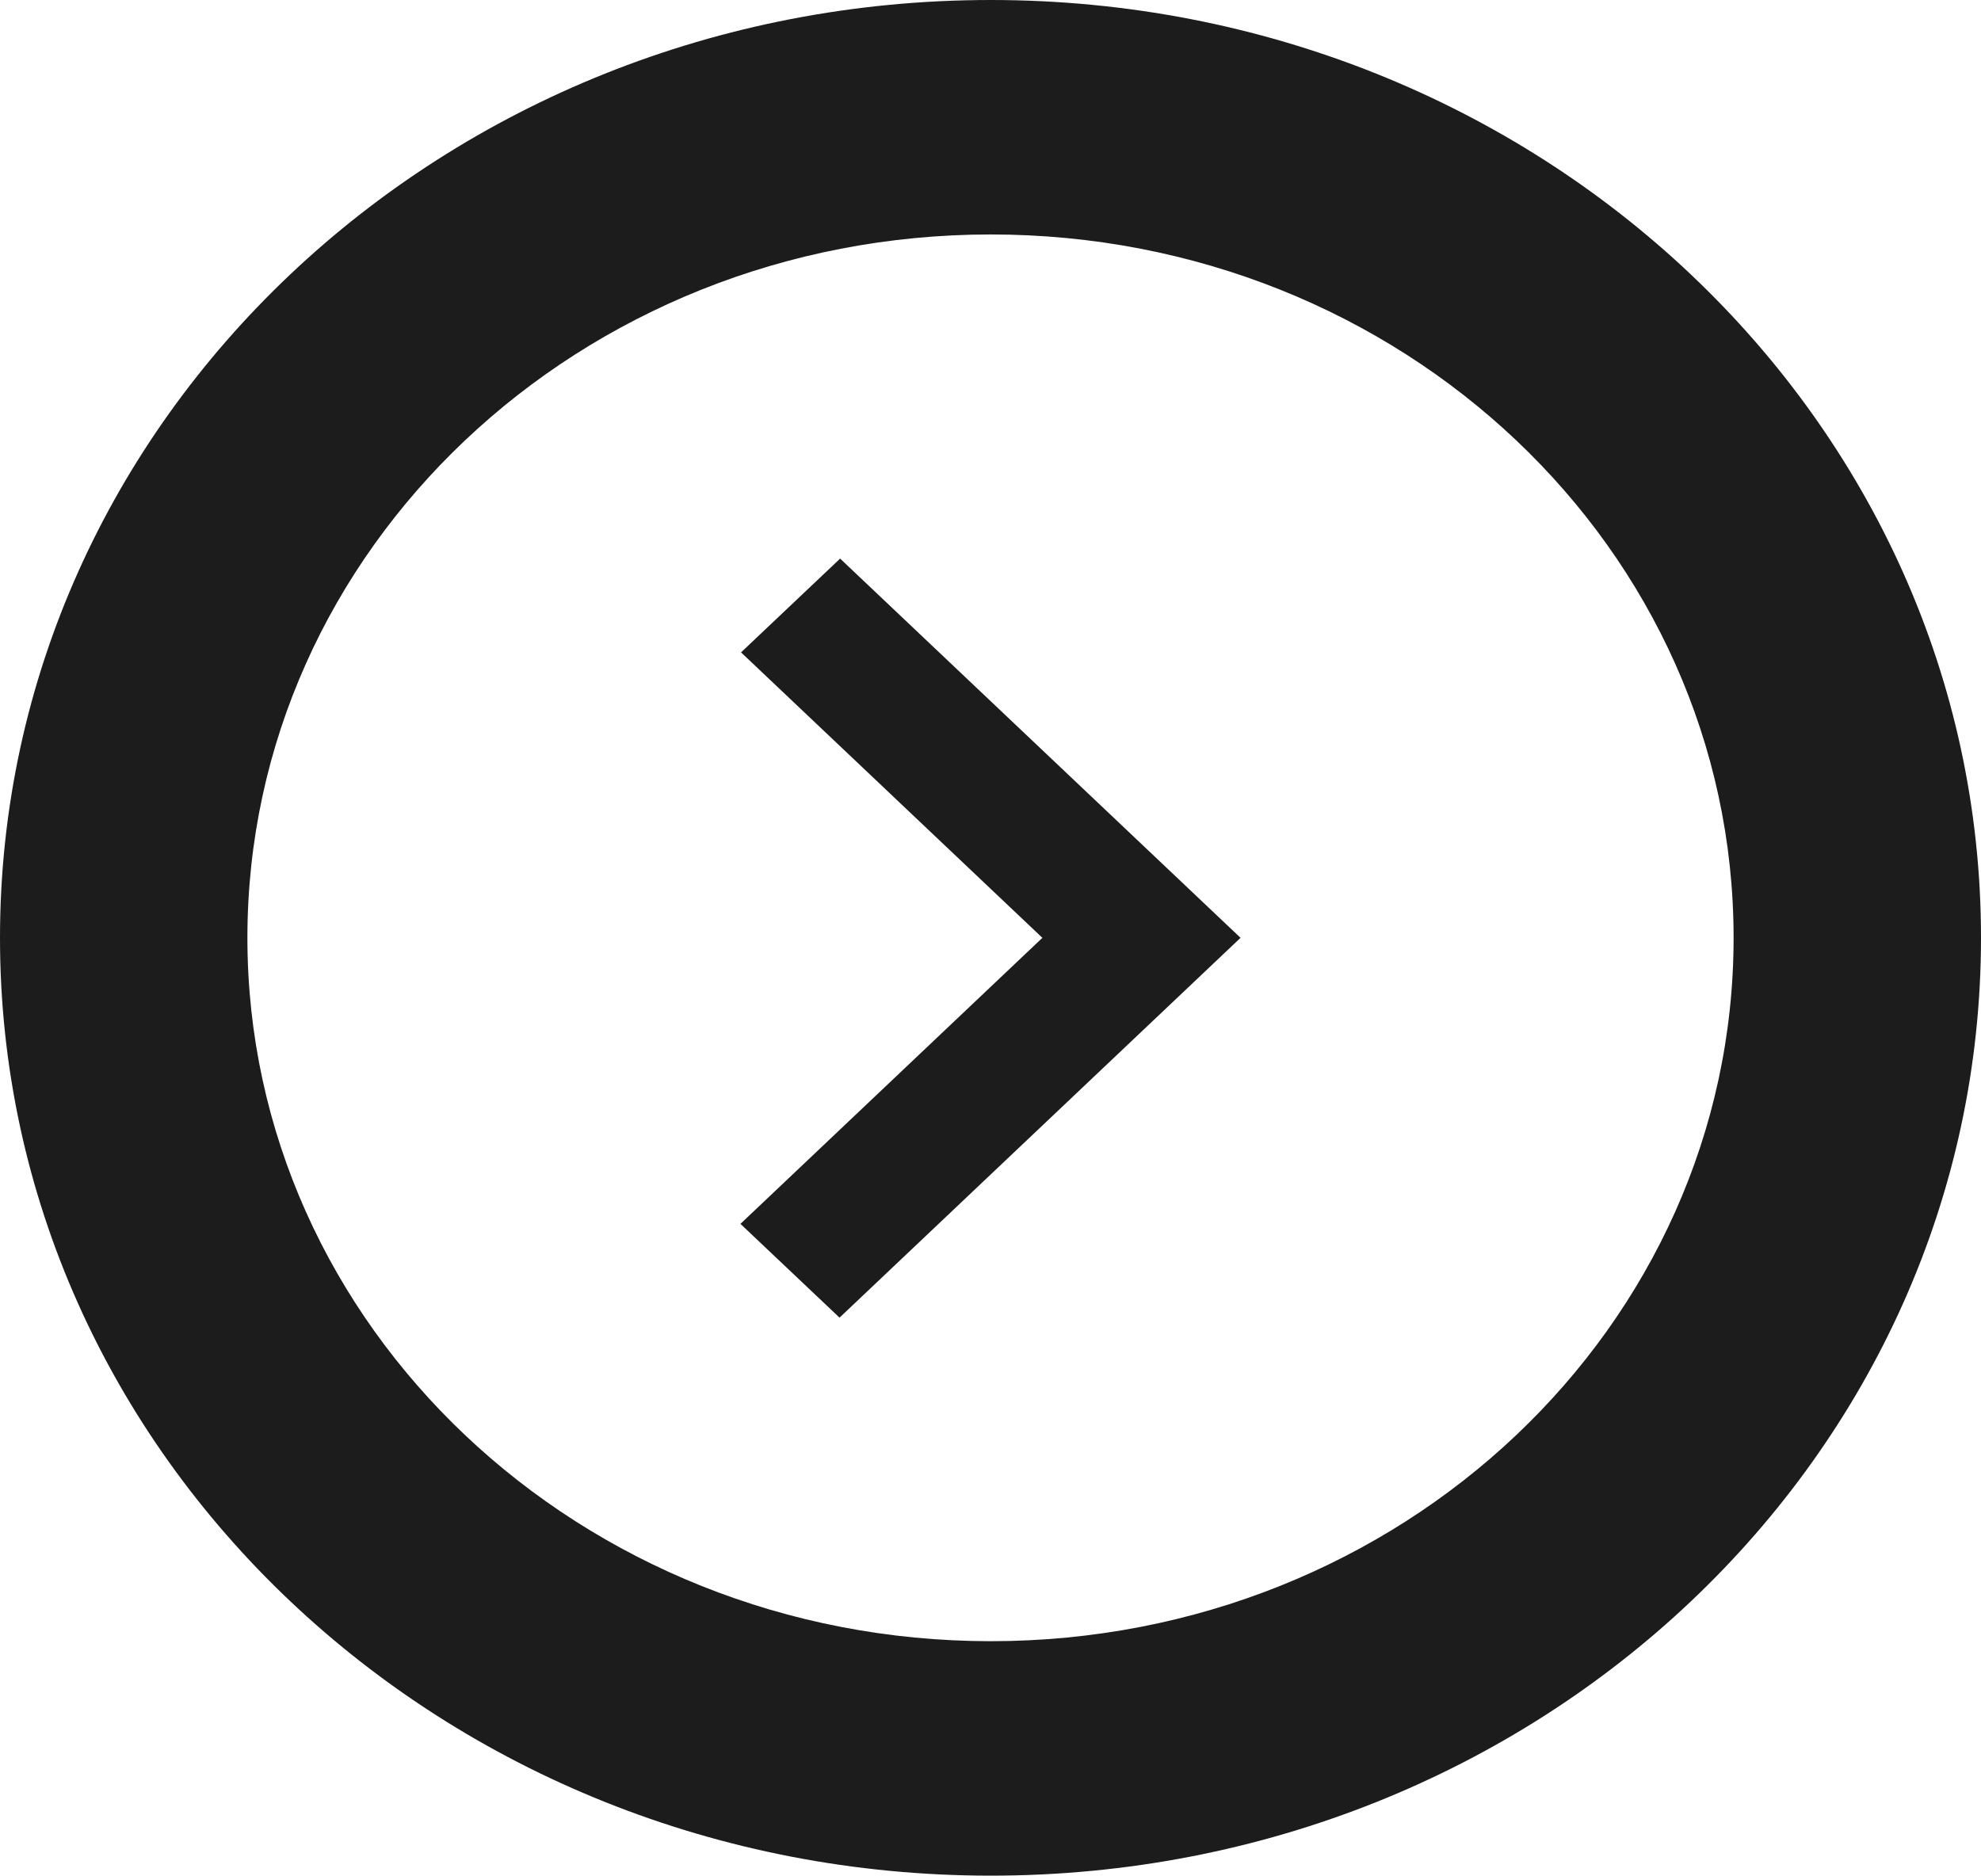 <?xml version="1.0" encoding="UTF-8"?> <svg xmlns="http://www.w3.org/2000/svg" viewBox="0 0 33.79 32"><defs><style>.cls-1{fill:#1c1c1c;}</style></defs><title>strelice crna</title><g id="Layer_2" data-name="Layer 2"><g id="Layer_1-2" data-name="Layer 1"><path class="cls-1" d="M16.9,0C7.56,0,0,7.16,0,16S7.56,32,16.9,32s16.89-7.16,16.89-16S26.23,0,16.9,0Zm0,28c-7,0-12.68-5.37-12.68-12S9.89,4,16.9,4,29.57,9.37,29.57,16,23.9,28,16.9,28Z"></path><path class="cls-1" d="M12.64,11.13,17.78,16l-5.15,4.88,1.69,1.6L21.16,16,14.33,9.53Z"></path></g></g></svg> 